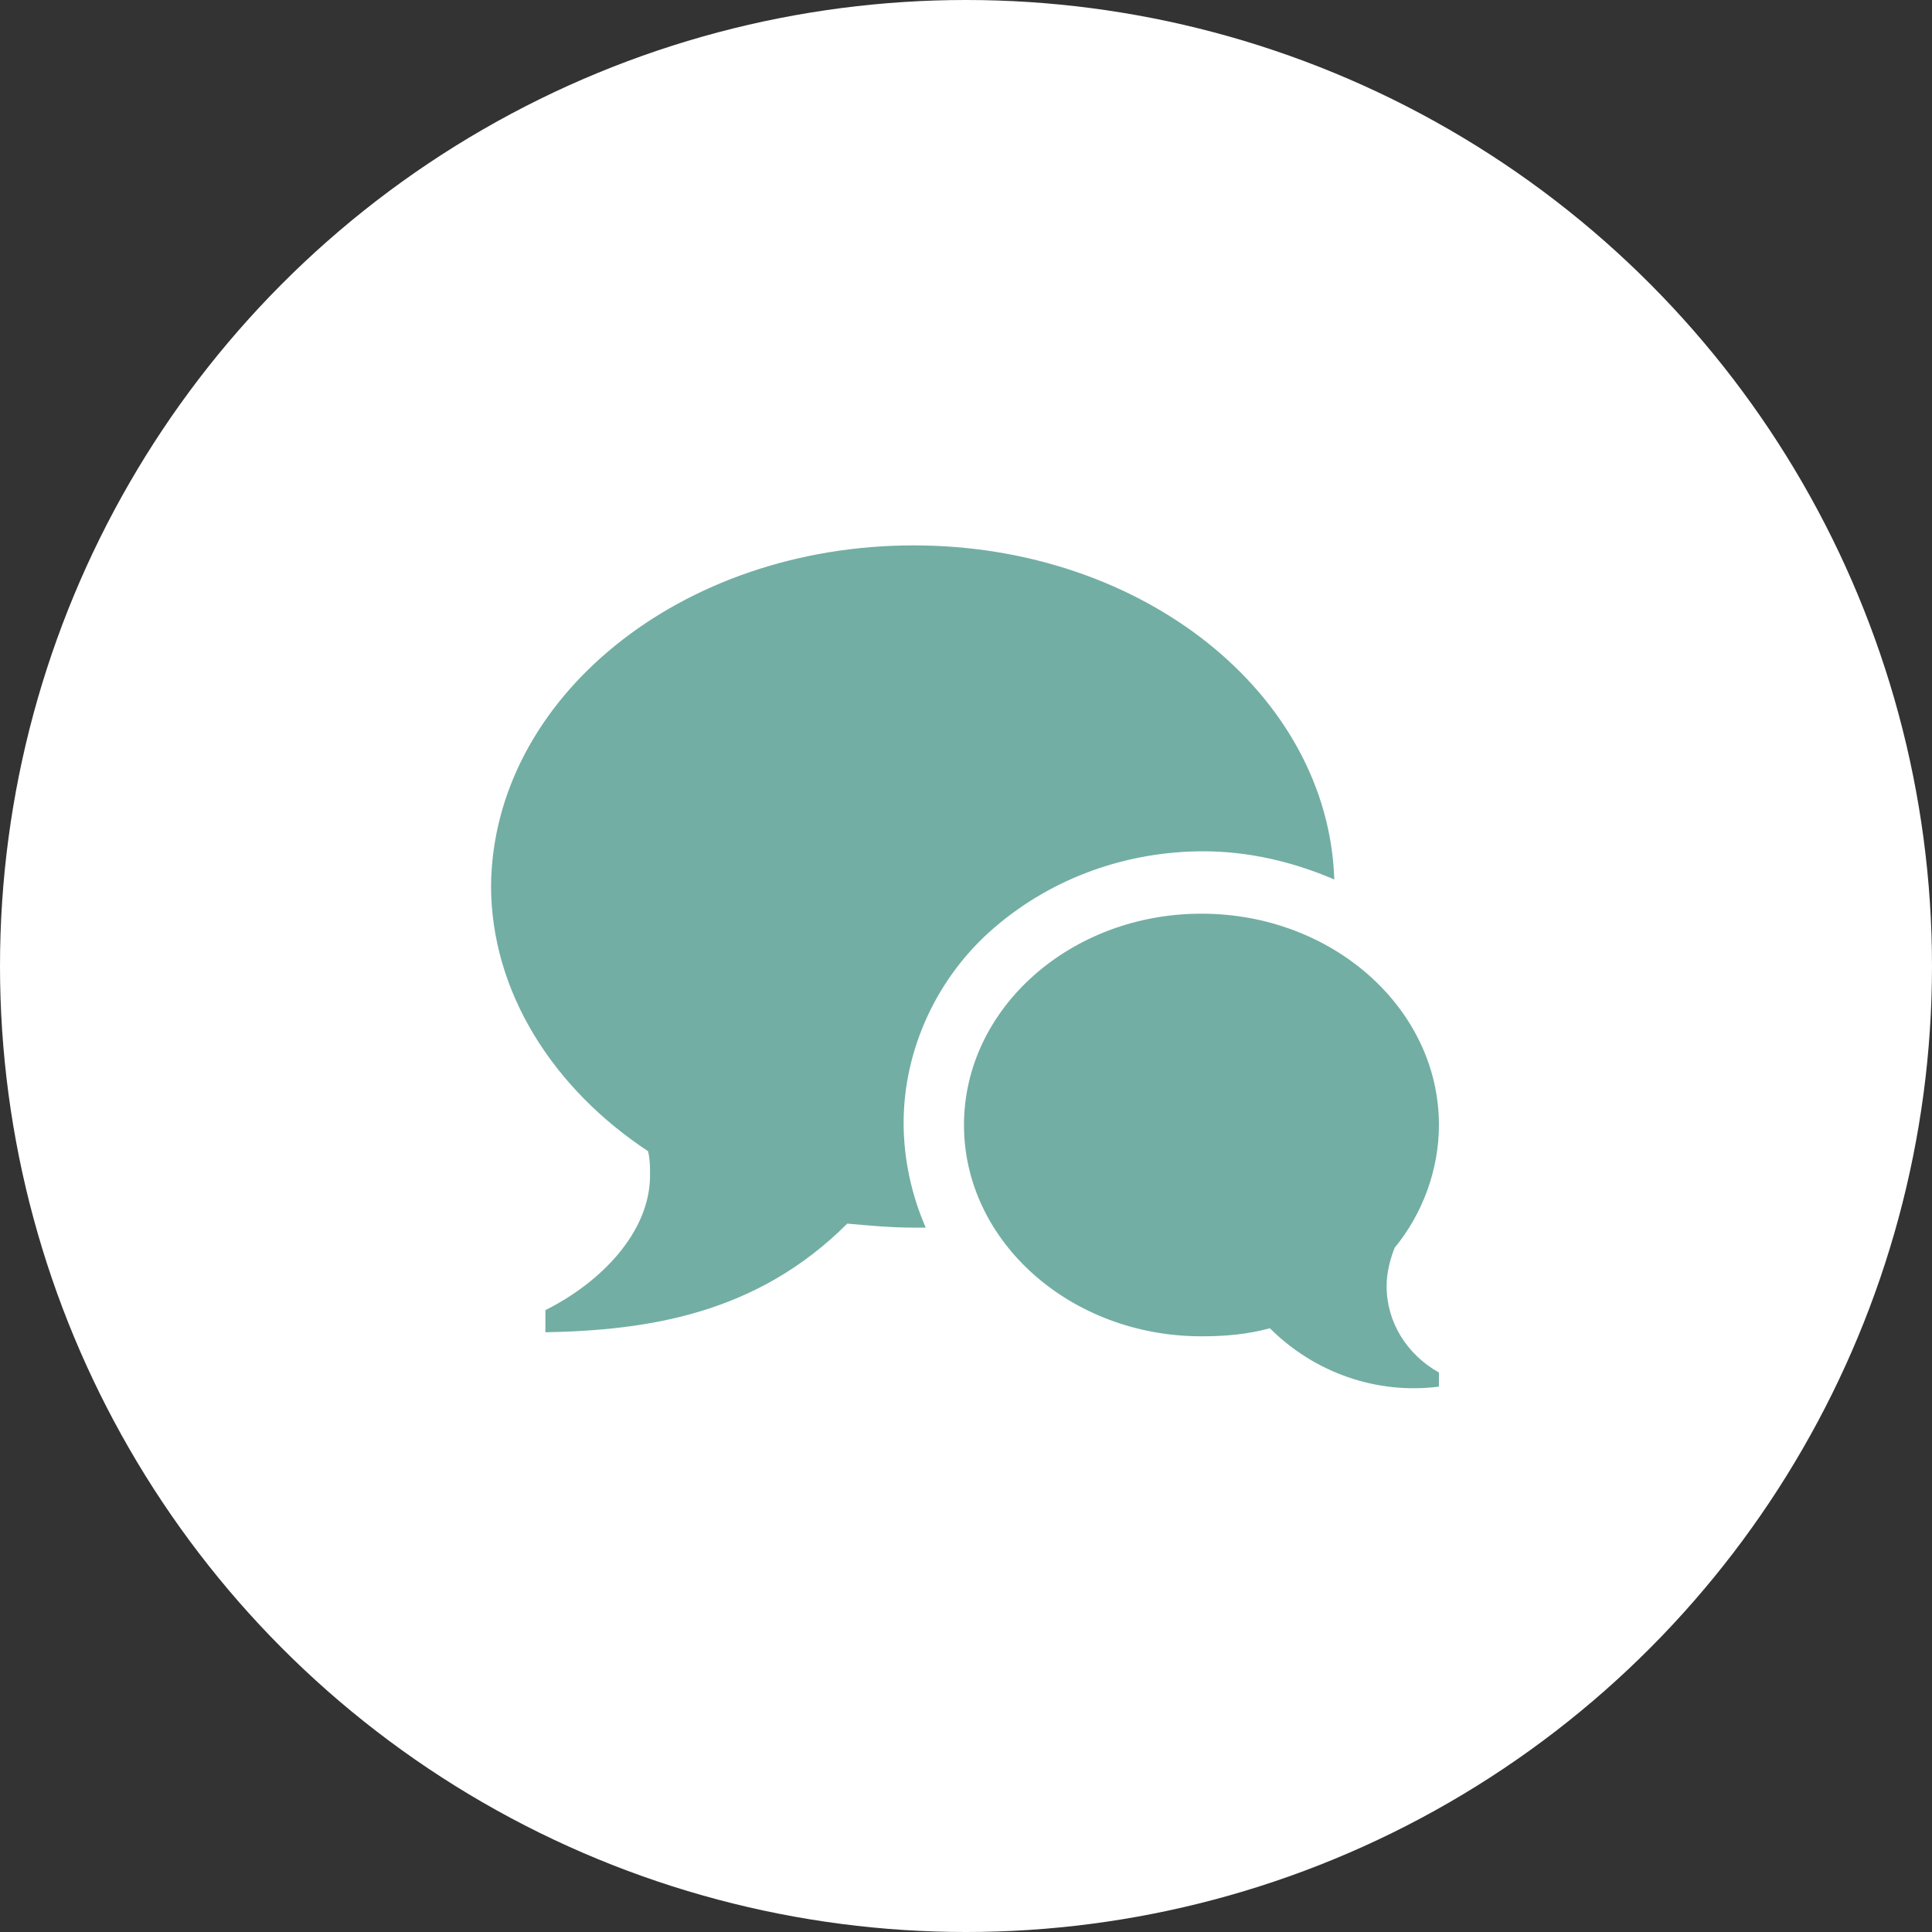 <!-- Generator: Adobe Illustrator 28.0.0, SVG Export Plug-In . SVG Version: 6.00 Build 0) --><svg xmlns="http://www.w3.org/2000/svg" xmlns:xlink="http://www.w3.org/1999/xlink" version="1.1" id="Ebene_1" x="0px" y="0px" viewBox="0 0 96 96" style="enable-background:new 0 0 96 96;" xml:space="preserve"><rect x="0" y="0" width="96" height="96" fill="#333333" stroke="none"/><style type="text/css">.st0{fill:#FFFFFF;}	.st1{fill:#72AEA4;}</style><circle id="Ellipse_9-2" class="st0" cx="48" cy="48" r="48"/><path id="Icon_metro-bubbles" class="st1" d="M68.9,63.9c0,1.8,1,3.4,2.6,4.3v0.7c-3.1,0.4-6.2-0.7-8.4-2.9 c-1.1,0.3-2.2,0.4-3.4,0.4c-6.5,0-11.8-4.7-11.8-10.5s5.3-10.5,11.8-10.5s11.8,4.7,11.8,10.5c0,2.2-0.8,4.4-2.2,6.1 C69.1,62.5,68.9,63.2,68.9,63.9L68.9,63.9z M45.4,27.1c11.4,0,20.6,7.4,20.9,16.6c-2.1-0.9-4.3-1.4-6.5-1.4c-3.8,0-7.5,1.3-10.4,3.8 c-2.8,2.4-4.5,6-4.5,9.7c0,1.8,0.4,3.6,1.1,5.2c-0.2,0-0.4,0-0.6,0c-1.1,0-2.2-0.1-3.3-0.2c-4.5,4.5-9.9,5.3-15,5.4v-1.1 c2.8-1.4,5.2-3.9,5.2-6.7c0-0.4,0-0.8-0.1-1.2c-4.7-3.1-7.8-7.9-7.8-13.2C24.5,34.7,33.8,27.1,45.4,27.1L45.4,27.1z"/></svg>